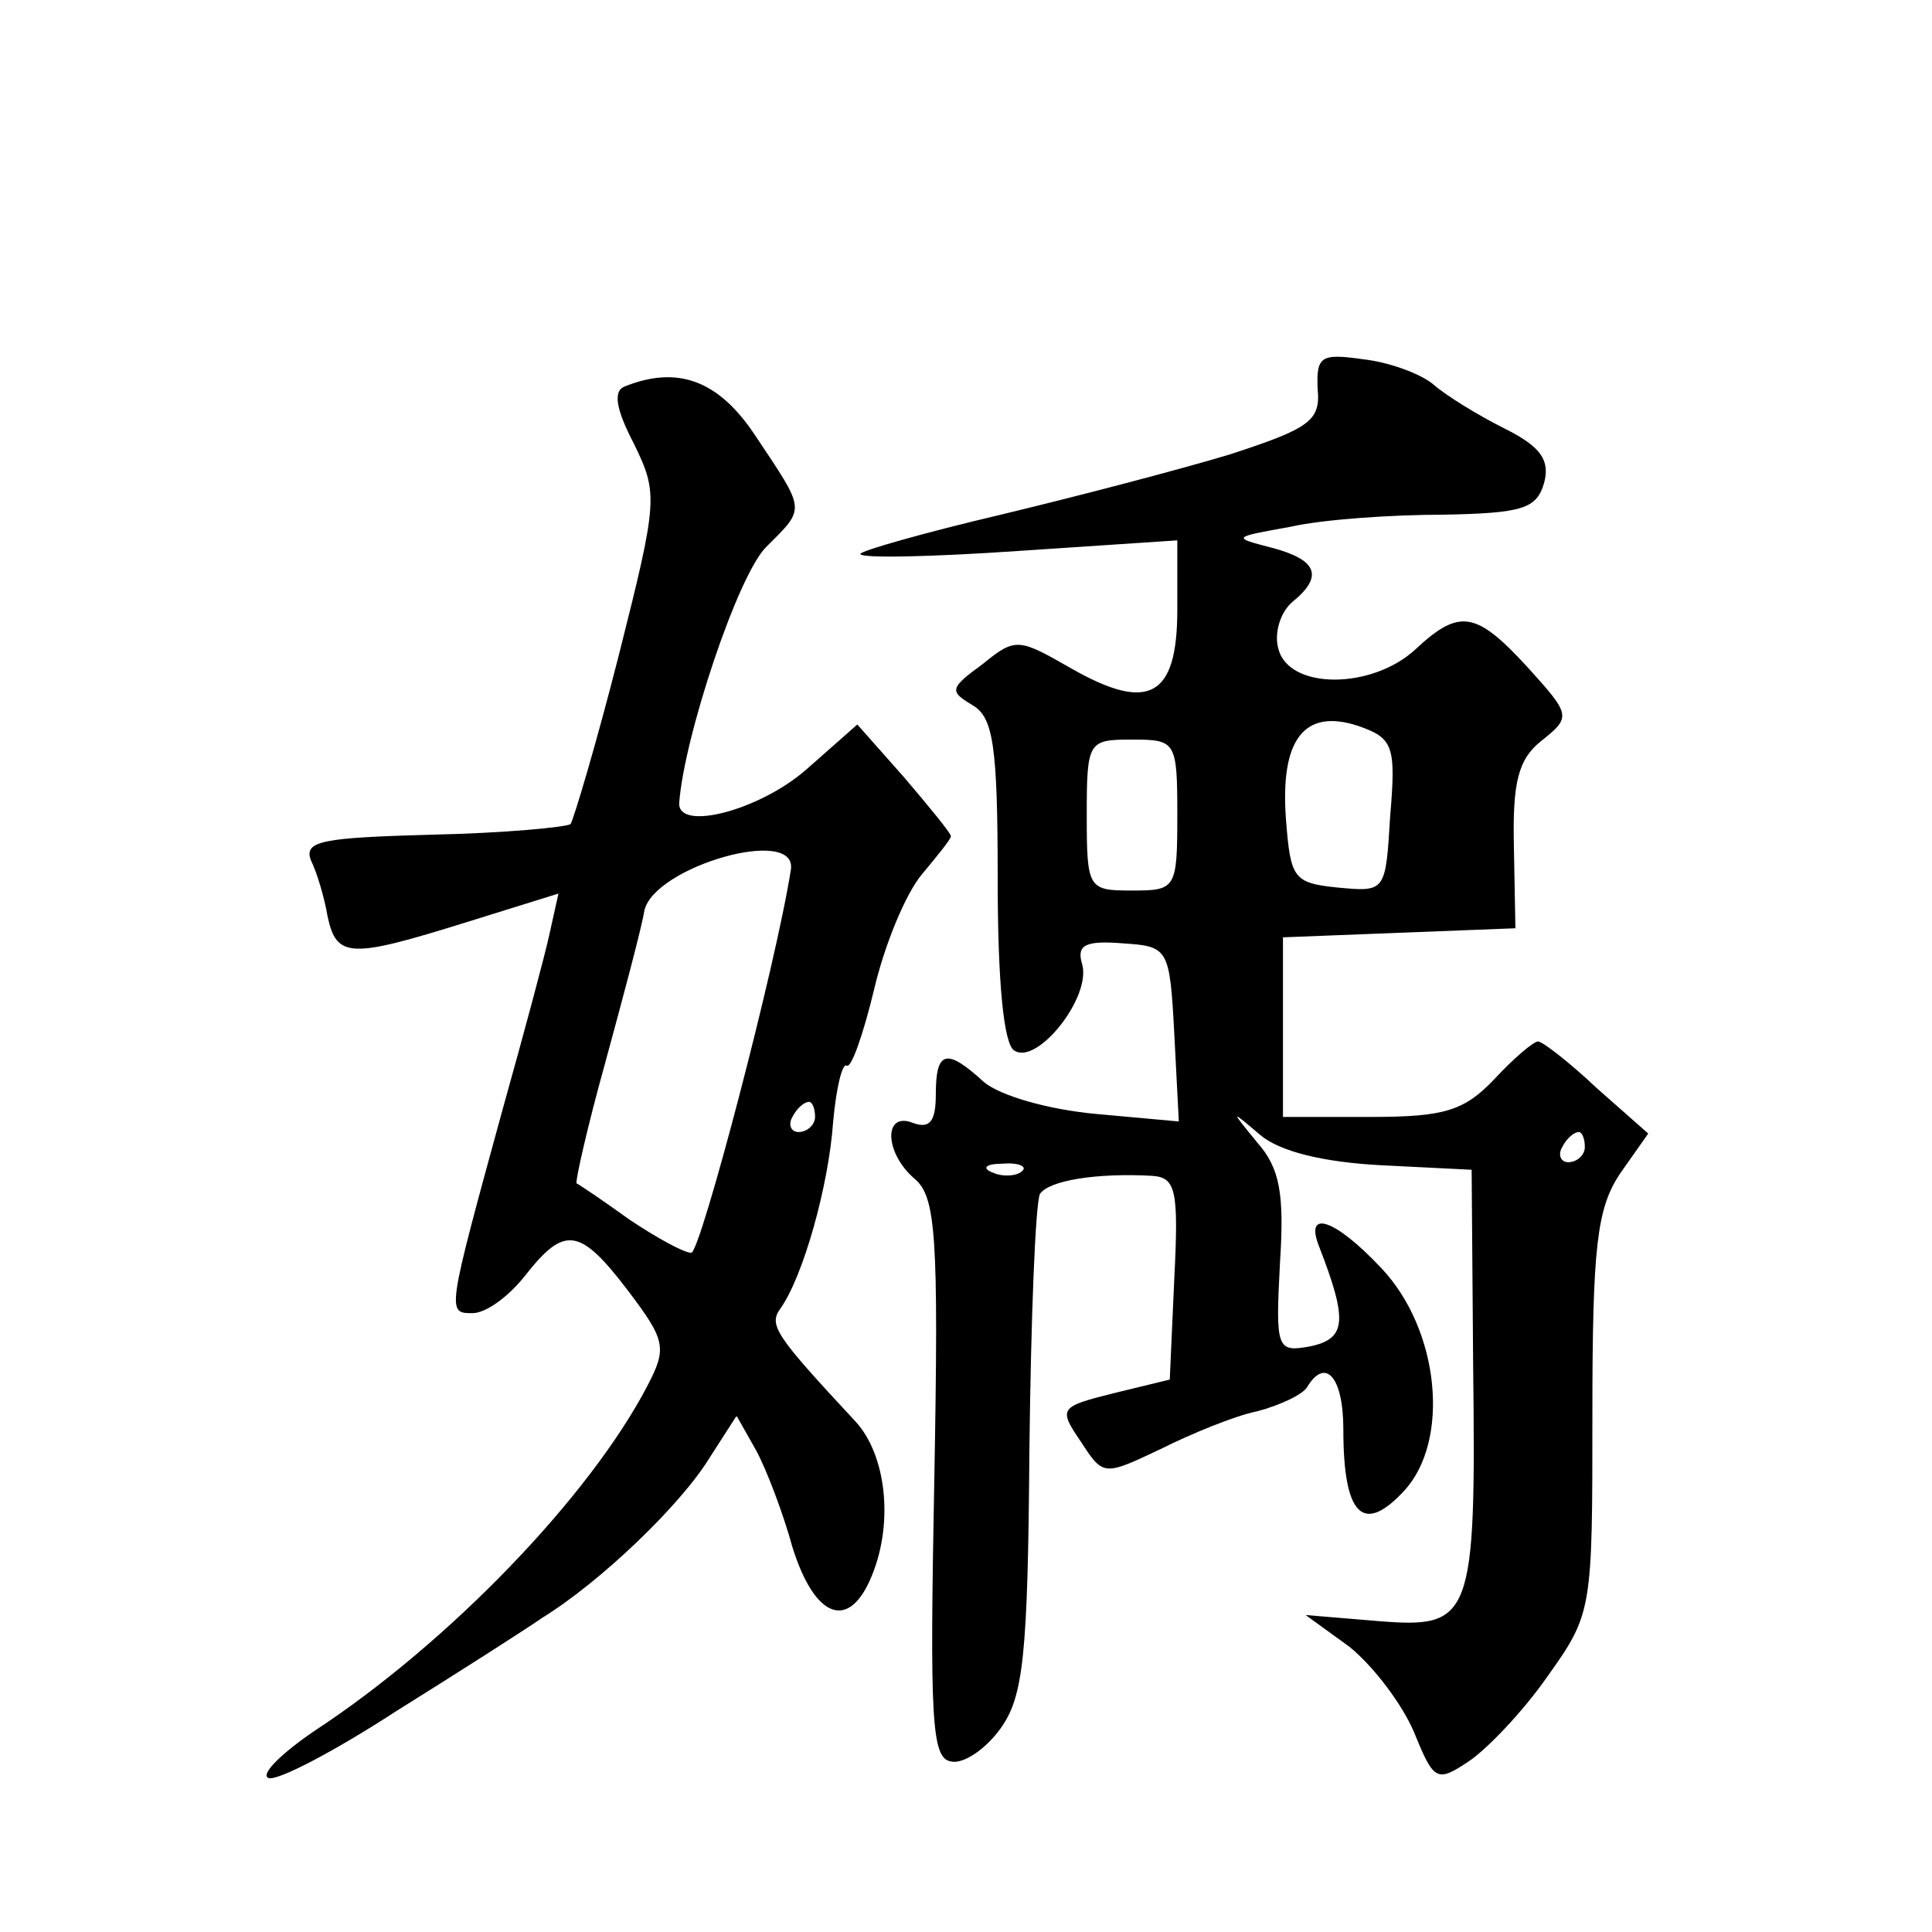 <?xml version="1.0" standalone="no"?>
<!DOCTYPE svg PUBLIC "-//W3C//DTD SVG 20010904//EN"
 "http://www.w3.org/TR/2001/REC-SVG-20010904/DTD/svg10.dtd">
<svg version="1.0" xmlns="http://www.w3.org/2000/svg"
 width="128pt" height="128pt" viewBox="0 0 128 128"
 preserveAspectRatio="xMidYMid meet">
<g transform="translate(0,128) scale(0.1,-0.1)"
fill="#0" stroke="none">
<path d="M873 1022 c2 -21 -6 -26 -58 -43 -33 -10 -102 -28 -152 -40 -51 -12 -93
-24 -93 -26 0 -3 47 -2 105 2 l105 7 0 -46 c0 -58 -19 -68 -70 -39 -35 20 -37 21
-59 3 -22 -16 -22 -18 -7 -27 14 -8 17 -26 17 -116 0 -68 4 -109 11 -113 15 -10
51 35 45 57 -4 13 2 16 27 14 30 -2 31 -3 34 -60 l3 -58 -55 5 c-32 3 -63 12 -74
21 -25 23 -32 21 -32 -8 0 -18 -4 -23 -15 -19 -20 8 -19 -20 1 -37 14 -12 16 -37
13 -199 -3 -158 -2 -185 11 -187 8 -2 23 8 33 22 15 21 18 48 19 184 1 88 4 164
7 170 6 9 38 14 74 12 16 -1 18 -9 15 -68 l-3 -67 -37 -9 c-36 -9 -37 -10 -22 -32
15 -23 15 -23 53 -5 20 10 49 22 64 25 15 4 30 11 33 16 12 20 24 7 24 -28 0 -57
13 -70 40 -41 31 33 24 107 -15 148 -31 33 -51 39 -41 14 19 -49 18 -61 -6 -66
-22 -4 -23 -2 -20 55 3 46 0 63 -15 80 -18 22 -18 22 2 5 13 -11 42 -18 80 -20
l60 -3 1 -130 c2 -168 -1 -174 -63 -169 l-48 4 29 -21 c16 -13 35 -38 43 -57 13
-32 15 -33 36 -19 12 8 36 33 52 56 30 42 30 44 30 174 0 111 3 136 18 159 l19
27 -34 30 c-18 17 -36 31 -39 31 -3 0 -16 -11 -29 -25 -20 -21 -33 -25 -82 -25
l-58 0 0 60 0 59 77 3 77 3 -1 54 c-1 43 3 58 18 70 20 16 20 17 -9 49 -34 37 -45
39 -74 12 -29 -27 -84 -27 -91 0 -3 10 1 24 9 31 21 17 17 28 -13 36 -27 7 -27
7 12 14 22 5 68 8 101 8 53 1 62 4 67 21 4 15 -2 24 -26 36 -18 9 -39 22 -47 29
-8 7 -29 15 -47 17 -28 4 -31 2 -30 -20z m48 -283 c-3 -50 -3 -50 -35 -47 -29 3
-31 6 -34 45 -4 53 12 74 48 62 23 -8 25 -13 21 -60z m-141 1 c0 -49 -1 -50 -30
-50 -29 0 -30 1 -30 50 0 49 1 50 30 50 29 0 30 -1 30 -50z m270 -220 c0 -5 -5
-10 -11 -10 -5 0 -7 5 -4 10 3 6 8 10 11 10 2 0 4 -4 4 -10z m-373 -16 c-3 -3 -12
-4 -19 -1 -8 3 -5 6 6 6 11 1 17 -2 13 -5z M414 1024 c-8 -3 -6 -15 6 -38 16 -33
16 -37 -10 -140 -15 -59 -30 -109 -32 -112 -3 -2 -44 -6 -92 -7 -72 -2 -85 -4 -80
-17 4 -8 9 -25 11 -37 6 -28 15 -28 92 -4 l61 19 -6 -27 c-3 -14 -17 -66 -31 -116
-37 -135 -37 -135 -20 -135 9 0 24 11 35 25 26 33 36 32 68 -10 25 -33 26 -38 13
-63 -38 -73 -131 -170 -221 -229 -22 -15 -36 -29 -30 -31 6 -2 44 18 84 44 40 25
84 53 97 62 39 24 92 75 111 106 l18 28 13 -23 c7 -13 18 -42 24 -64 15 -48 38
-56 53 -18 14 35 9 79 -11 101 -53 57 -58 64 -50 75 15 21 32 81 35 124 2 22 6
39 9 37 3 -2 11 21 18 50 7 30 21 64 32 77 10 12 19 23 19 25 0 2 -14 19 -31 39
l-31 35 -34 -30 c-31 -27 -85 -41 -84 -22 3 43 39 152 58 170 26 26 26 23 -8 74
-24 36 -51 46 -86 32z m110 -320 c-10 -64 -60 -254 -66 -254 -5 0 -23 10 -41 22
-18 13 -33 23 -35 24 -1 1 7 37 19 80 12 44 24 89 26 101 7 29 101 56 97 27z m16
-164 c0 -5 -5 -10 -11 -10 -5 0 -7 5 -4 10 3 6 8 10 11 10 2 0 4 -4 4 -10z"/>
</g>
</svg>
